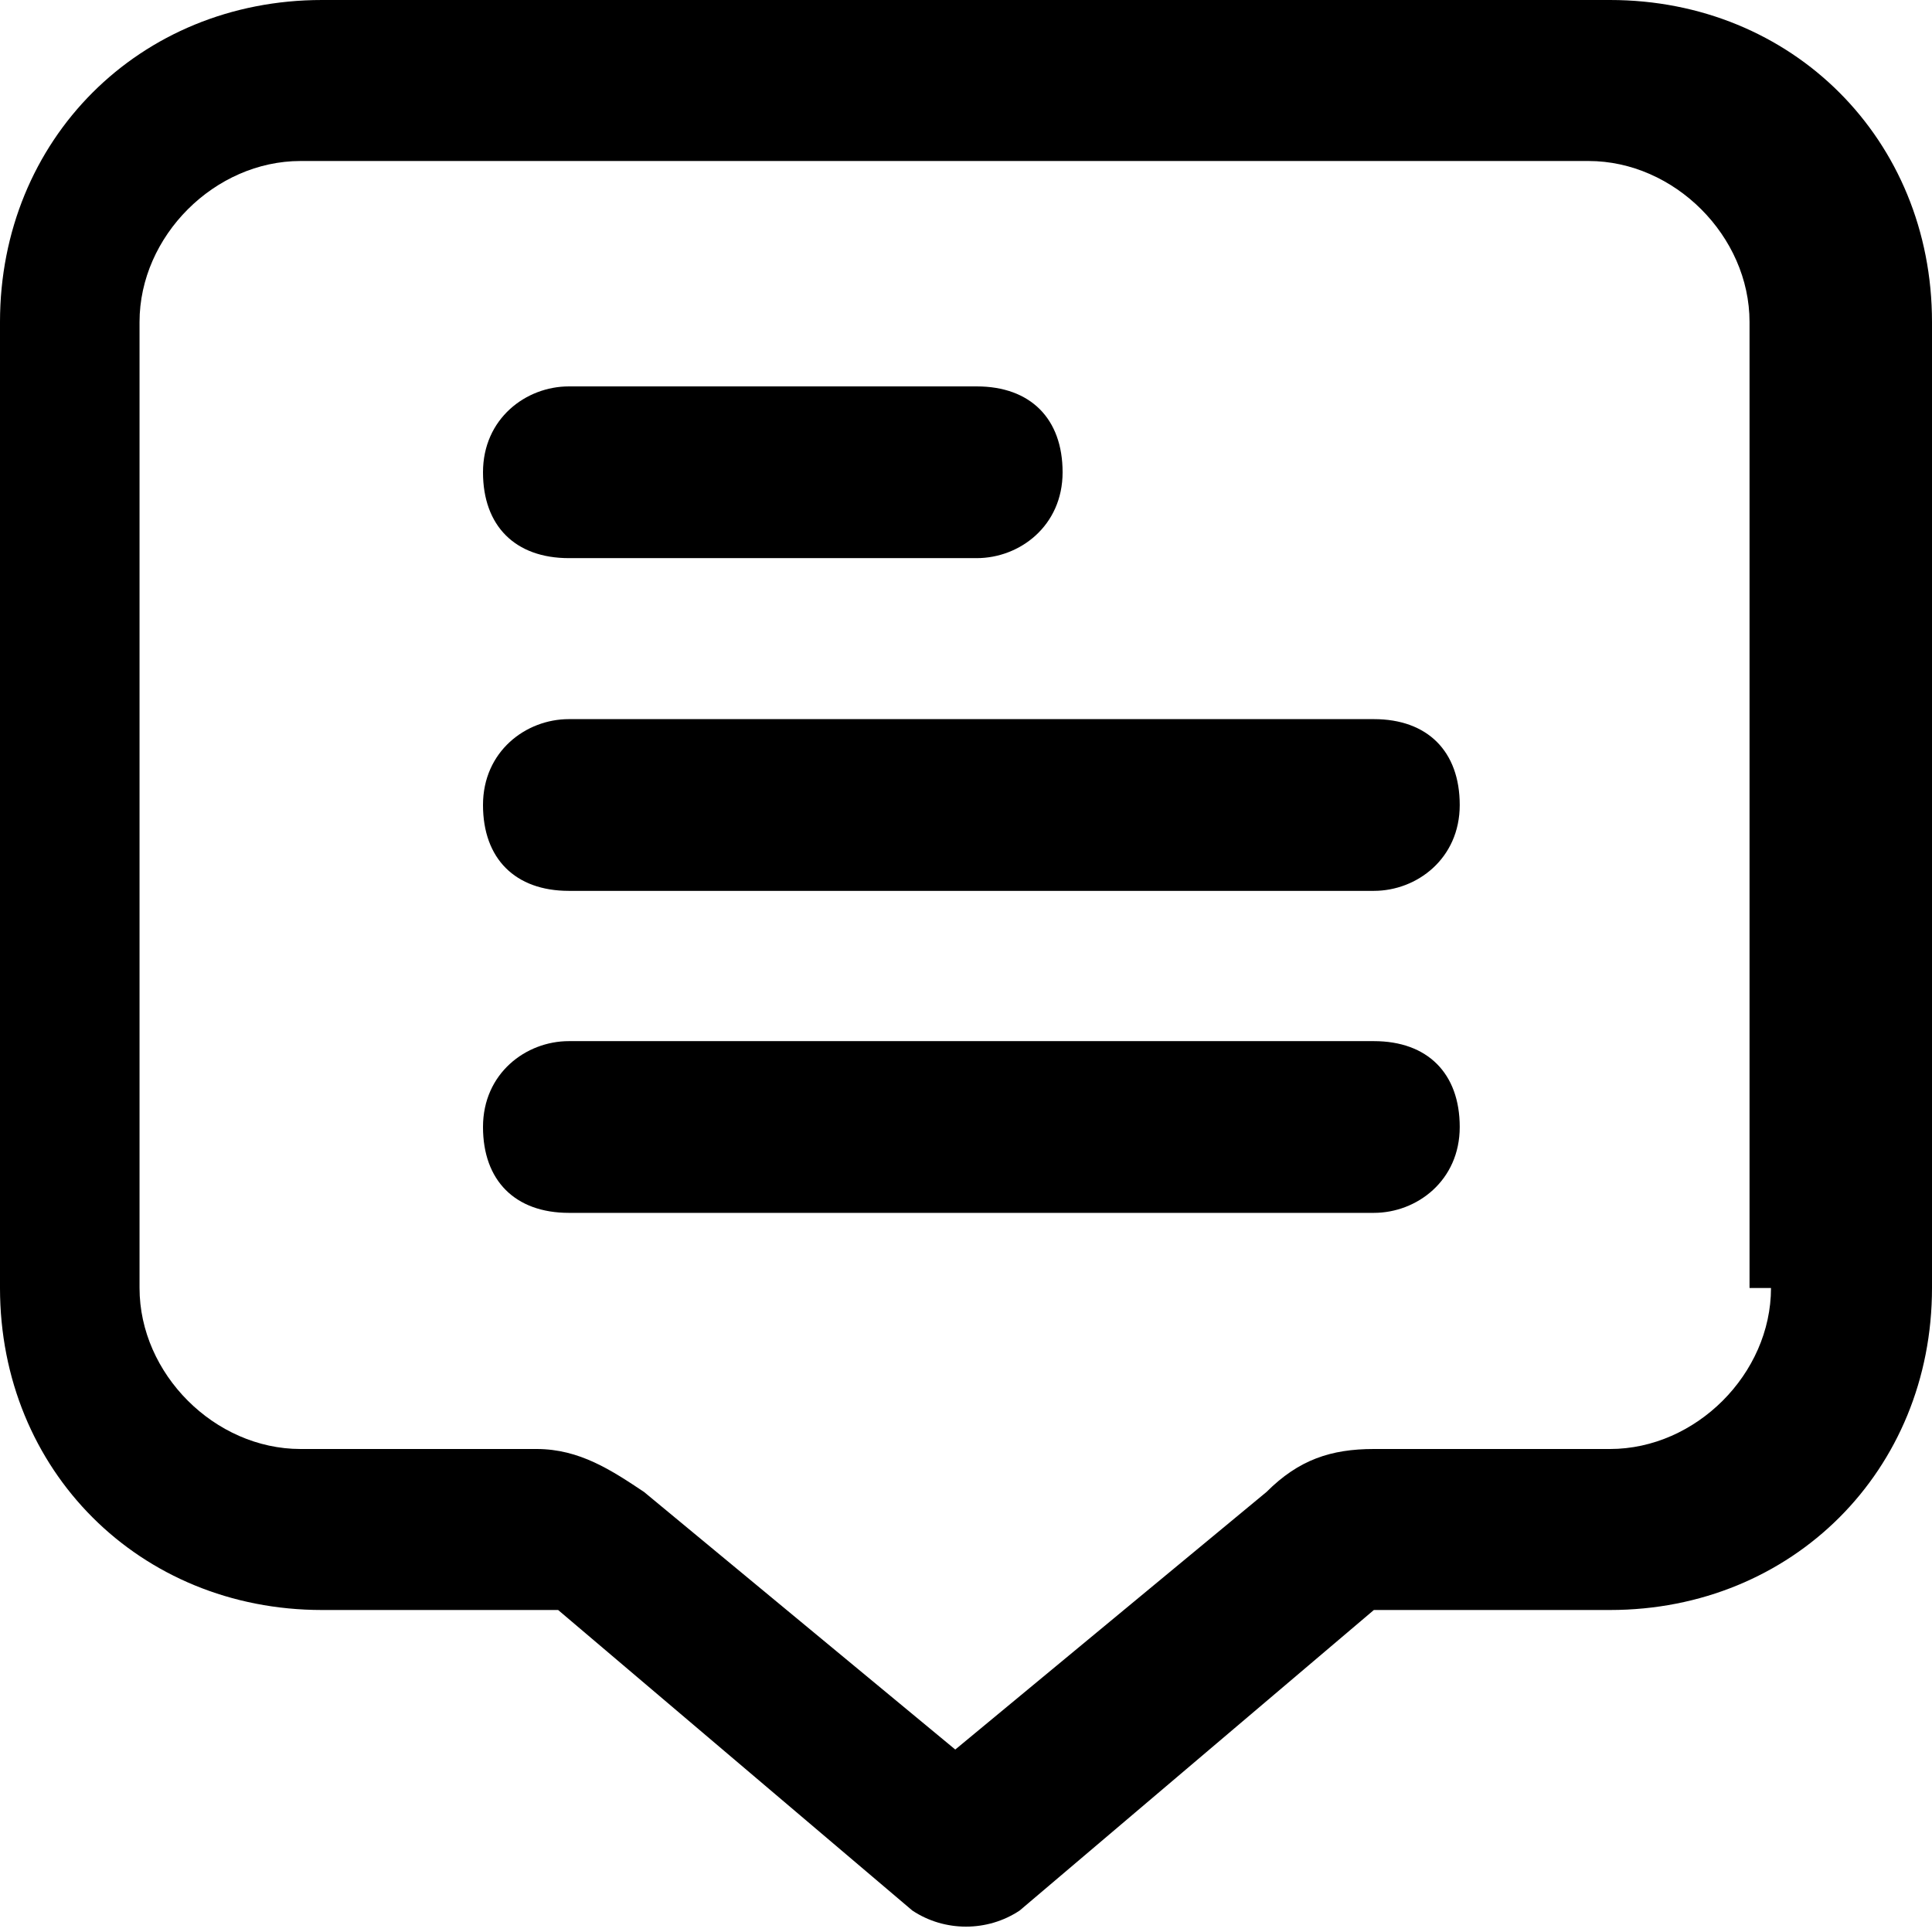 <?xml version="1.0" encoding="UTF-8"?>
<svg xmlns="http://www.w3.org/2000/svg" version="1.1" viewBox="0 0 18 18">
  <!-- Generator: Adobe Illustrator 28.7.1, SVG Export Plug-In . SVG Version: 1.2.0 Build 142)  -->
  <g>
    <g id="Outline">
      <g>
        <path d="M15,0H3C1.3,0,0,1.3,0,3v9C0,13.7,1.3,15,3,15h2.2l3.3,2.8c.3.2.7.2,1,0l3.3-2.8h2.2c1.7,0,3-1.3,3-3V3C18,1.3,16.7,0,15,0ZM16.5,12c0,.8-.7,1.5-1.5,1.5h-2.2c-.4,0-.7.1-1,.4l-2.9,2.4-2.9-2.4h0c-.3-.2-.6-.4-1-.4h-2.2c-.8,0-1.5-.7-1.5-1.5V3c0-.8.7-1.5,1.5-1.5h12c.8,0,1.5.7,1.5,1.5v9Z"/>
        <path d="M5.3,5.2h3.8c.4,0,.8-.3.8-.8s-.3-.8-.8-.8h-3.8c-.4,0-.8.3-.8.8s.3.8.8.8Z"/>
        <path d="M12.8,6.7h-7.5c-.4,0-.8.3-.8.8s.3.8.8.8h7.5c.4,0,.8-.3.8-.8s-.3-.8-.8-.8Z"/>
        <path d="M12.8,9.7h-7.5c-.4,0-.8.3-.8.8s.3.8.8.8h7.5c.4,0,.8-.3.8-.8s-.3-.8-.8-.8Z"/>
      </g>
    </g>
  </g>
</svg>